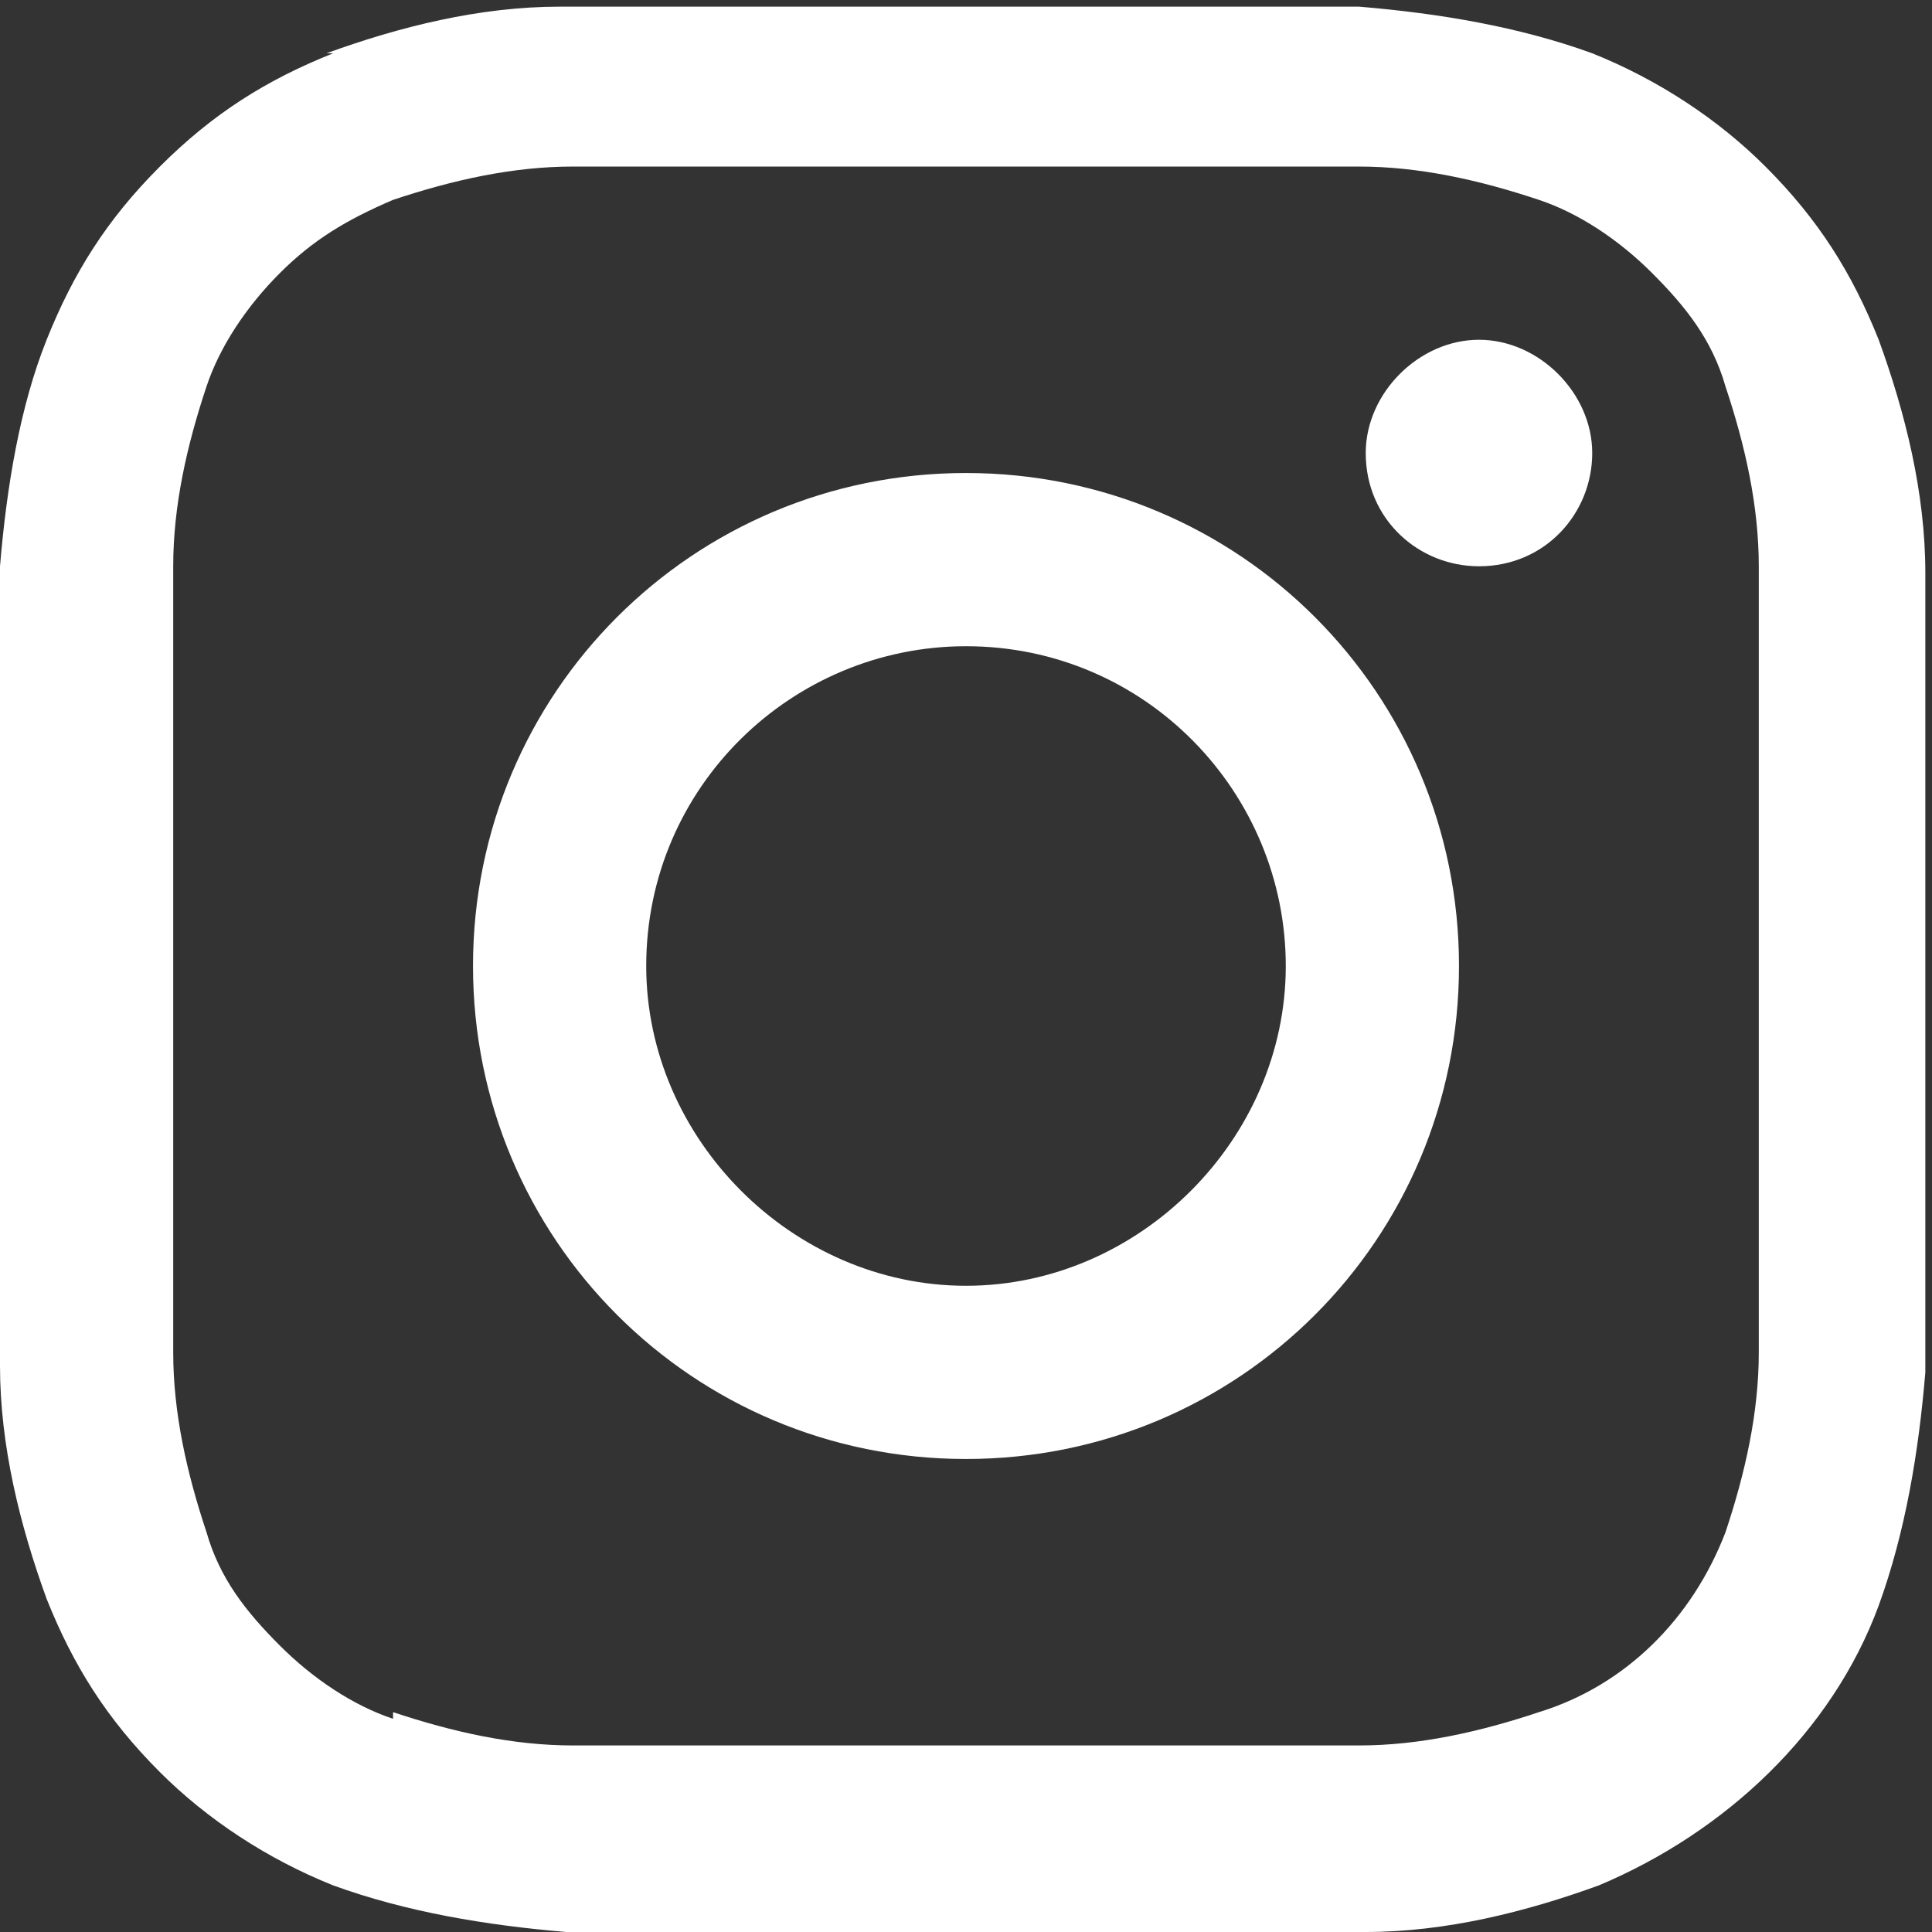 <?xml version="1.0" encoding="UTF-8"?>
<svg id="_レイヤー_1" xmlns="http://www.w3.org/2000/svg" width="29" height="29" version="1.1" viewBox="0 0 29 29">
  <rect x="0" y="0" width="29" height="29" fill="#333333" stroke="none"/>
  <!-- Generator: Adobe Illustrator 29.5.1, SVG Export Plug-In . SVG Version: 2.1.0 Build 141)  -->
  <defs>
    <style>
      .st0 {
        fill: #fff;
      }
    </style>
  </defs>
  <path id="icon_sns_instagram" class="st0" d="M14.5,9.7c2.7,0,4.8,2.2,4.8,4.8s-2.2,4.8-4.8,4.8-4.8-2.2-4.8-4.8h0c0-2.7,2.2-4.8,4.8-4.8ZM14.5,21.9c4.1,0,7.4-3.3,7.4-7.4s-3.3-7.4-7.4-7.4-7.4,3.3-7.4,7.4h0c0,4.1,3.3,7.4,7.4,7.4ZM22.2,8.5c1,0,1.7-.8,1.7-1.7s-.8-1.7-1.7-1.7-1.7.8-1.7,1.7h0c0,1,.8,1.7,1.7,1.7ZM5.9,25.8c-.6-.2-1.2-.6-1.7-1.1s-.9-1-1.1-1.7c-.3-.9-.5-1.8-.5-2.7v-11.8c0-.9.2-1.8.5-2.7.2-.6.6-1.2,1.1-1.7s1-.8,1.7-1.1c.9-.3,1.8-.5,2.7-.5h11.8c.9,0,1.8.2,2.7.5.6.2,1.2.6,1.7,1.1s.9,1,1.1,1.7c.3.9.5,1.8.5,2.7v11.8c0,.9-.2,1.8-.5,2.7-.5,1.3-1.5,2.3-2.8,2.7-.9.3-1.8.5-2.7.5h-11.8c-.9,0-1.8-.2-2.7-.5h0v.1ZM5,.8c-1,.4-1.8.9-2.6,1.7s-1.3,1.6-1.7,2.6C.3,6.1.1,7.3,0,8.5v12C0,21.7.3,22.9.7,24c.4,1,.9,1.8,1.7,2.6.7.7,1.6,1.3,2.6,1.7,1.1.4,2.3.6,3.5.7h12c1.2,0,2.4-.3,3.5-.7,1.9-.8,3.5-2.3,4.2-4.2.4-1.1.6-2.3.7-3.5v-12c0-1.2-.3-2.4-.7-3.5-.4-1-.9-1.8-1.7-2.6-.7-.7-1.6-1.3-2.6-1.7-1.1-.4-2.3-.6-3.5-.7h-12c-1.2,0-2.4.3-3.5.7,0,0,.1,0,.1,0Z"/>
</svg>
